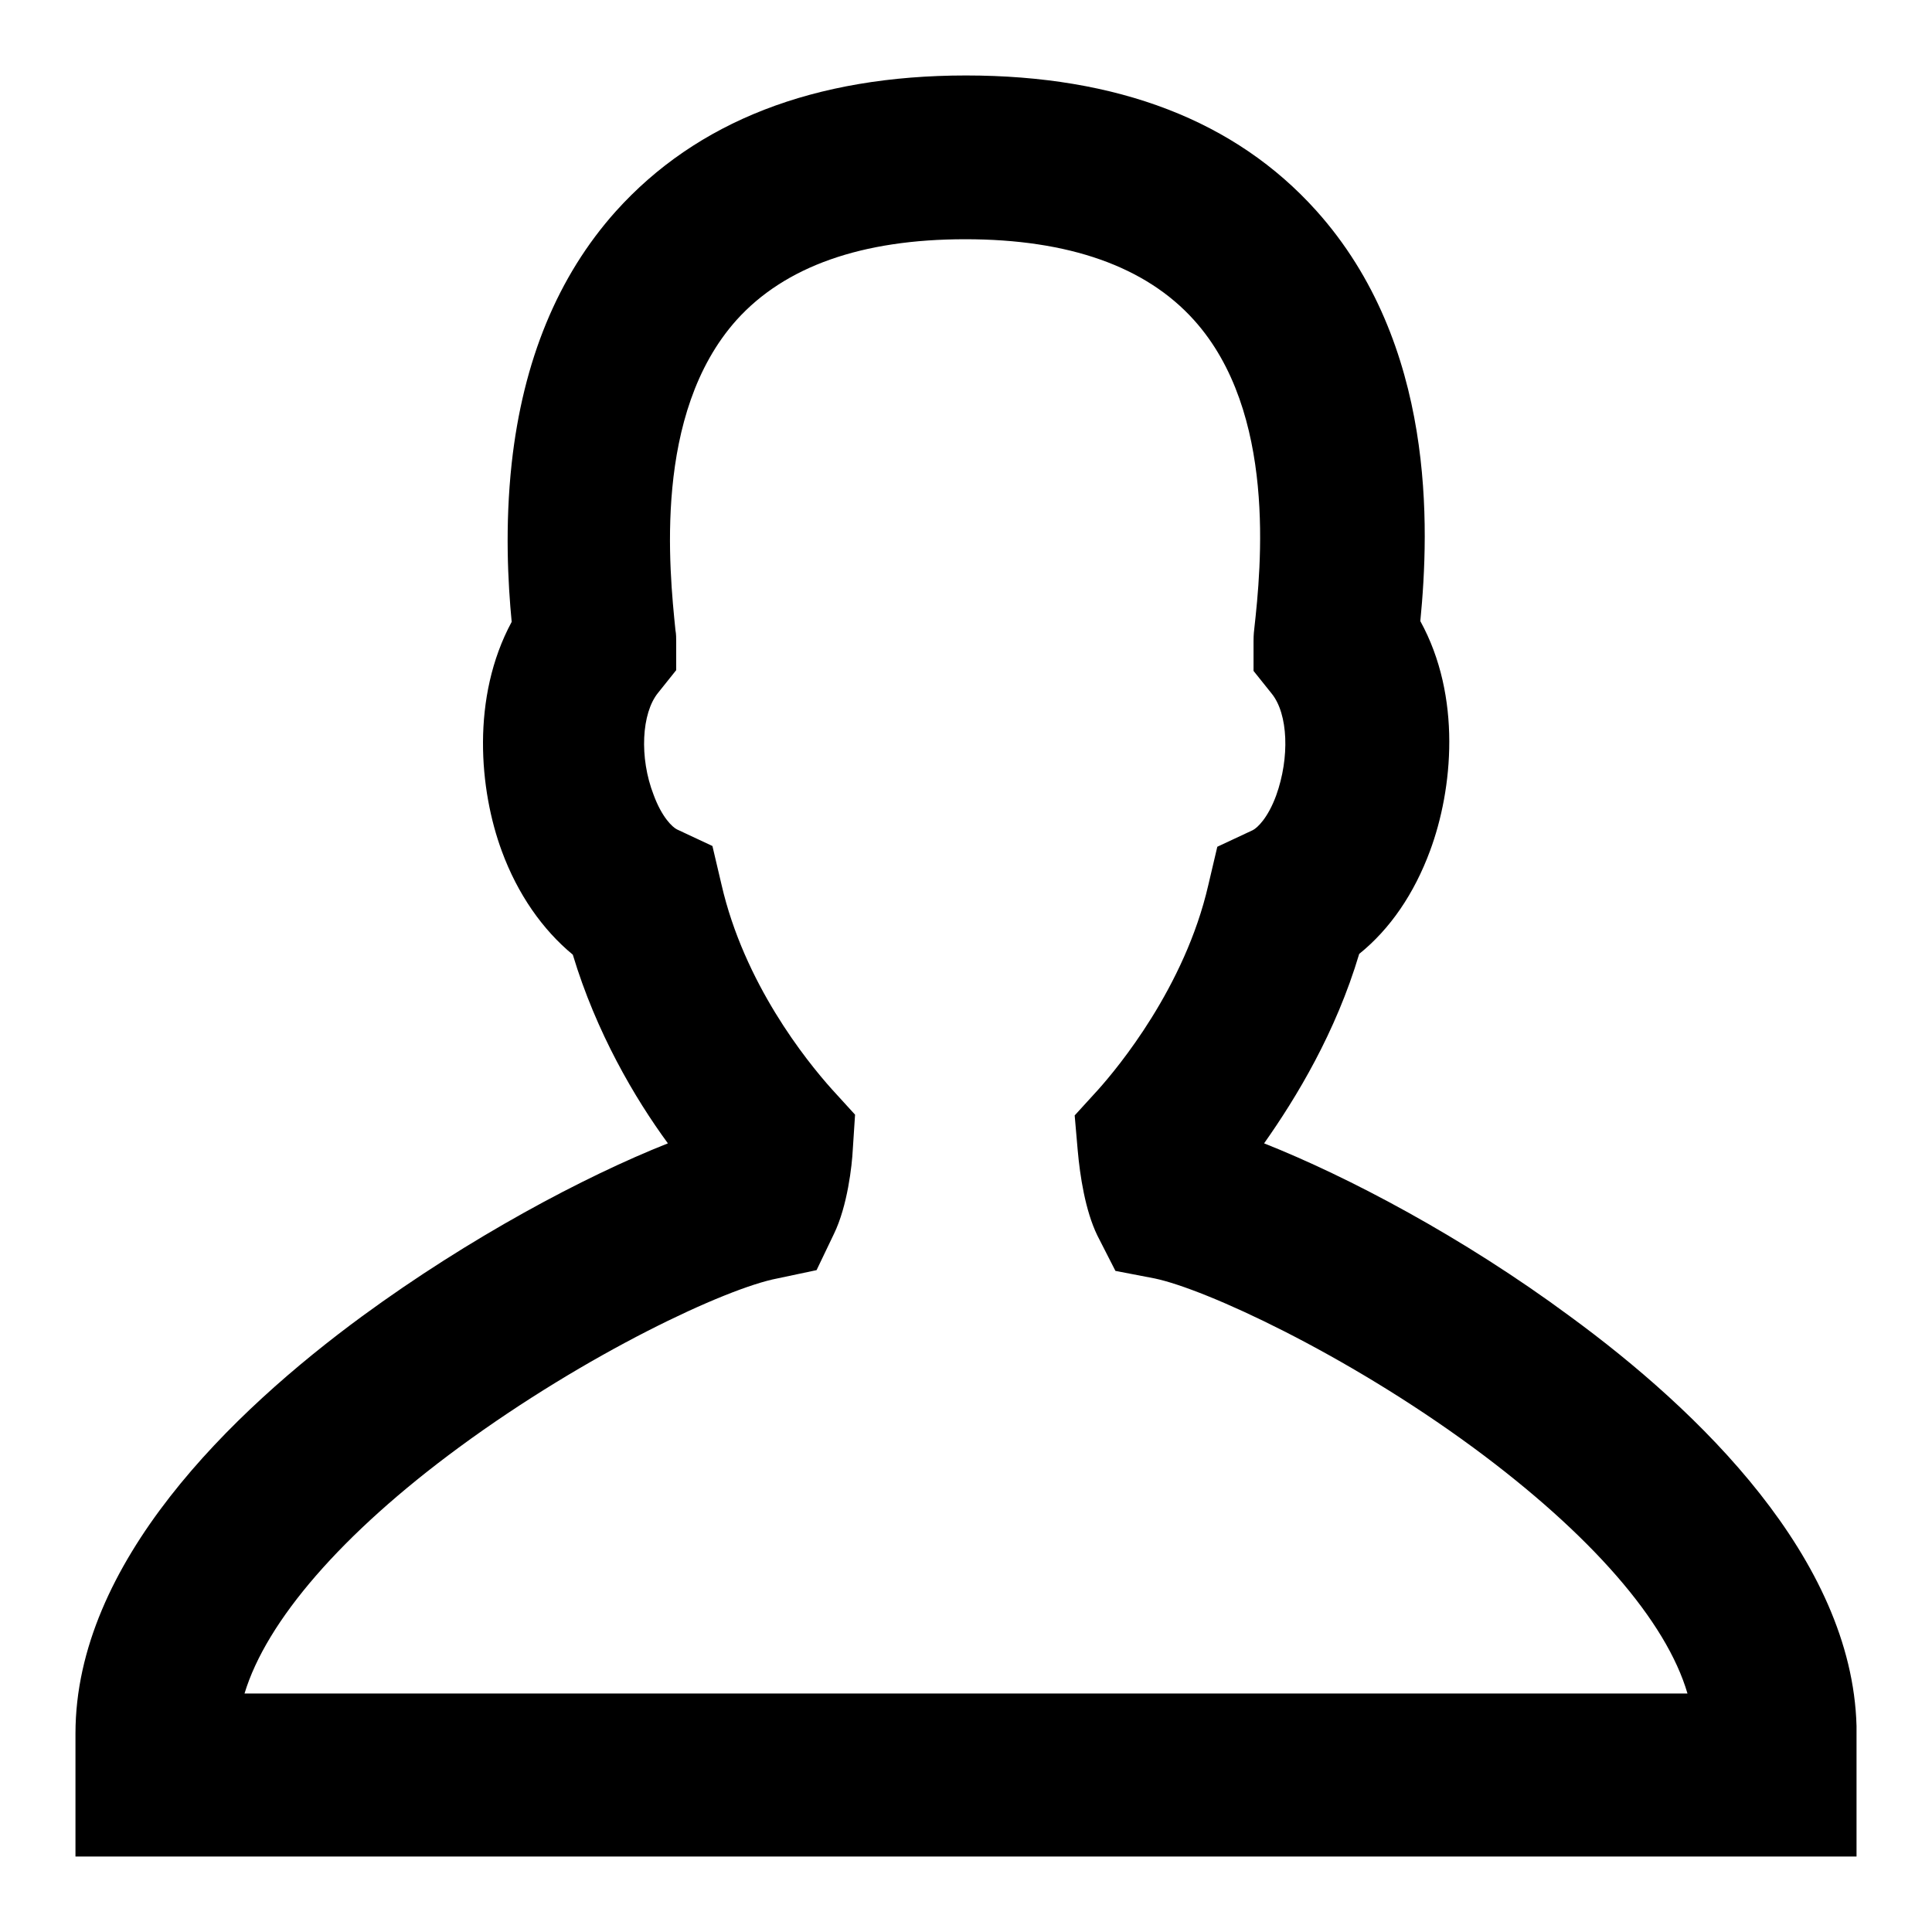 <?xml version="1.0" encoding="utf-8"?>
<!-- Svg Vector Icons : http://www.onlinewebfonts.com/icon -->
<!DOCTYPE svg PUBLIC "-//W3C//DTD SVG 1.1//EN" "http://www.w3.org/Graphics/SVG/1.1/DTD/svg11.dtd">
<svg version="1.1" xmlns="http://www.w3.org/2000/svg" xmlns:xlink="http://www.w3.org/1999/xlink" x="0px" y="0px" viewBox="0 0 256 256" enable-background="new 0 0 256 256" xml:space="preserve">
<g><g><path fill="#000000" d="M246,246H10v-16.3c0-22.6,20.7-42.6,38-55.3c14.2-10.4,29.4-18.5,40.5-22.9c-4.4-6-9.5-14.7-12.6-25c-4-3.3-7.3-8-9.4-13.7c-3-8.1-4.1-20.4,1.3-30.4c-0.5-5.2-0.9-12.7,0-21c1.5-13.6,6.1-24.8,13.8-33.4C92.3,16.1,107.9,10,128,10c20.1,0,35.7,6,46.4,17.9c15.9,17.7,15,42.1,13.8,54.4c5.5,10,4.3,22.3,1.3,30.4c-2.1,5.7-5.3,10.4-9.4,13.7c-3.1,10.4-8.3,19-12.6,25.1c11.1,4.4,26.3,12.4,40.5,22.9c17.1,12.5,37.4,32.1,38,54.3h0V246z M32.4,224.4h191.2c-2.8-9.6-12.8-21.1-28.4-32.6c-17-12.5-35.5-21-42.2-22.4l-5.2-1l-2.4-4.7c-1.6-3.3-2.3-7.9-2.6-11.3l-0.4-4.6l3.1-3.4c2.6-2.9,11.5-13.6,14.6-27.1l1.2-5.1l4.7-2.2c0.6-0.3,2-1.6,3.1-4.6c1.8-5,1.6-10.8-0.6-13.5l-2.4-3V85c0-0.3,0-0.9,0.1-1.7c0.9-8.1,3-28.7-8-40.9c-6.4-7.1-16.6-10.7-30.3-10.7c-13.7,0-23.9,3.6-30.3,10.7c-11.1,12.4-8.9,33.2-8.1,41.1c0.1,0.5,0.1,1.1,0.1,1.5v3.8l-2.4,3c-2.2,2.7-2.5,8.6-0.6,13.5c1.1,3,2.5,4.3,3.1,4.6l4.7,2.2l1.2,5.1c3,13.1,11.2,23.3,14.6,27.1l3.1,3.4l-0.3,4.6c-0.1,2.1-0.7,7.5-2.5,11.2l-2.3,4.8l-5.2,1.1c-6.8,1.3-25.2,9.9-42.2,22.4C45.3,203.2,35.3,214.8,32.4,224.4z"/></g></g>
</svg>